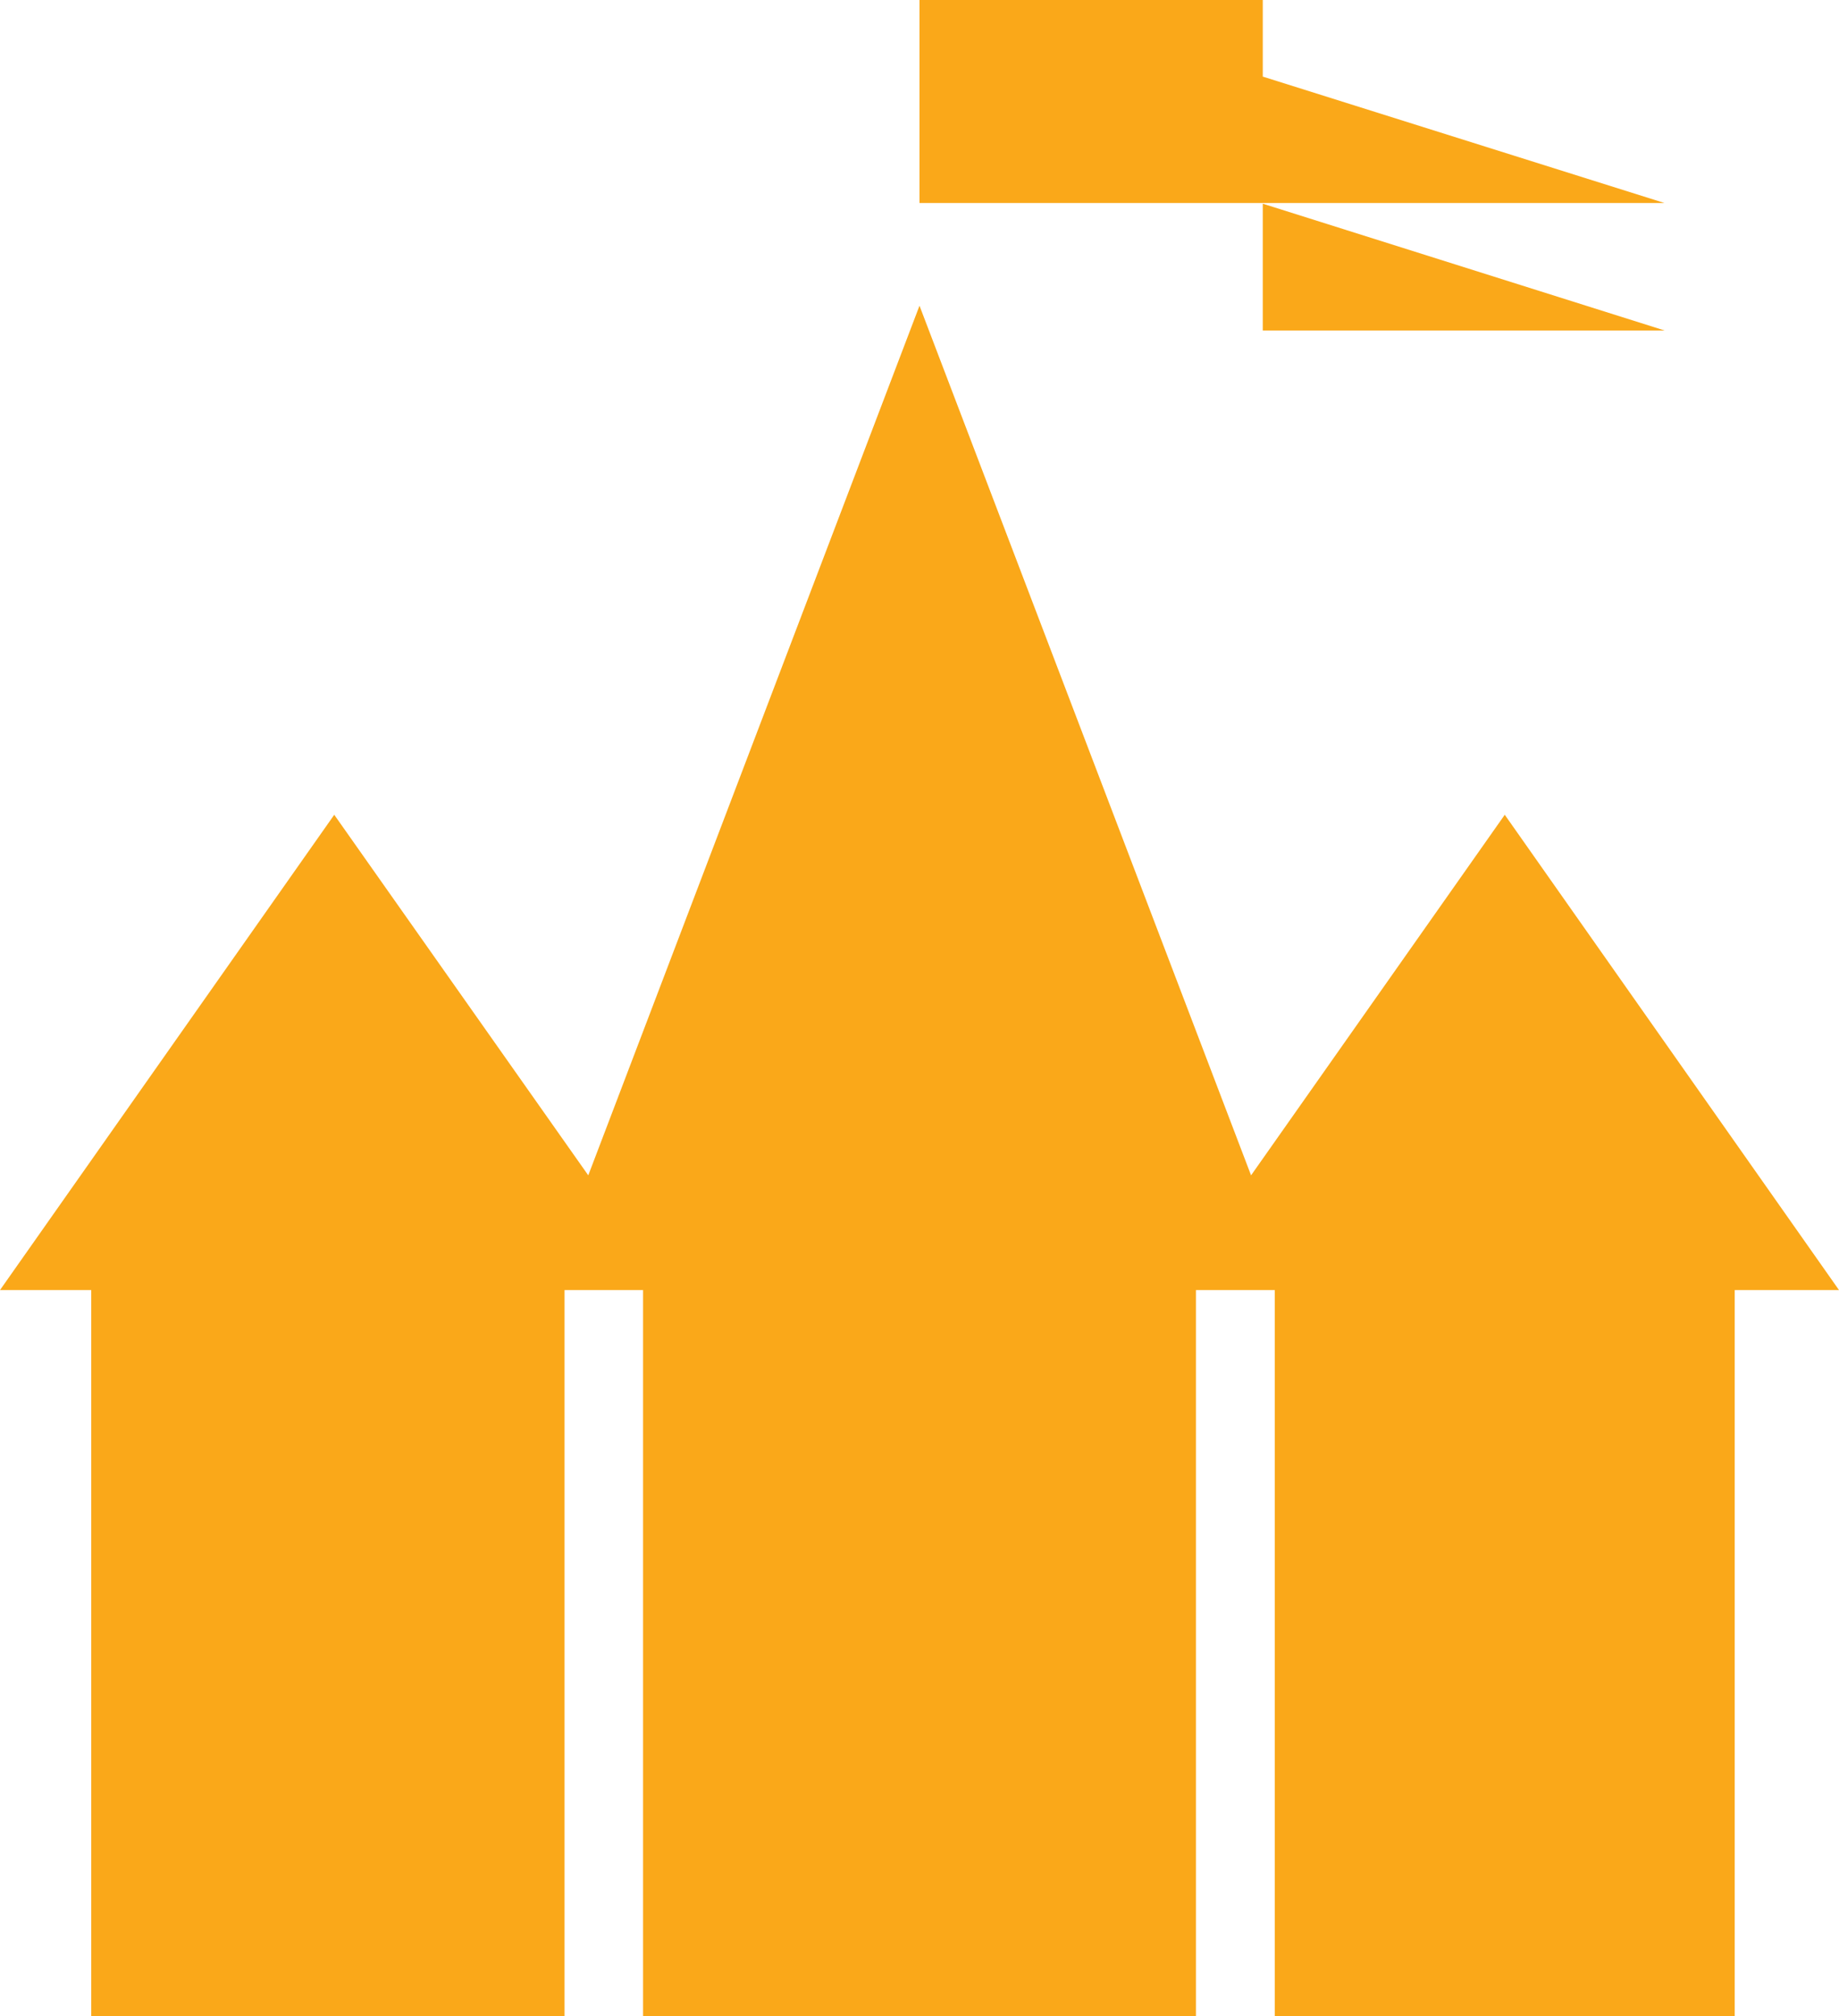 <svg width="303" height="332" viewBox="0 0 303 332" fill="none" xmlns="http://www.w3.org/2000/svg">
<g clip-path="url(#clip0_56_16)">
<path d="M274.253 33.431L208.058 12.613V0H151.5V33.431H203.762H208.058H274.253Z" fill="#FAA819"/>
<path d="M208.058 54.415H274.253L208.058 33.541V54.415Z" fill="#FAA819"/>
<path d="M15.034 332H93.015V212.429H105.956V332H197.044V212.429H210.04V332H285.818V212.429H303L247.929 134.166L206.13 193.538L151.5 50.34L96.925 193.538L55.071 134.166L0 212.429H15.034V332Z" fill="#FAA819"/>
</g>
<defs>
<clipPath id="clip0_56_16">
<rect width="303" height="332" fill="white"/>
</clipPath>
</defs>
</svg>
